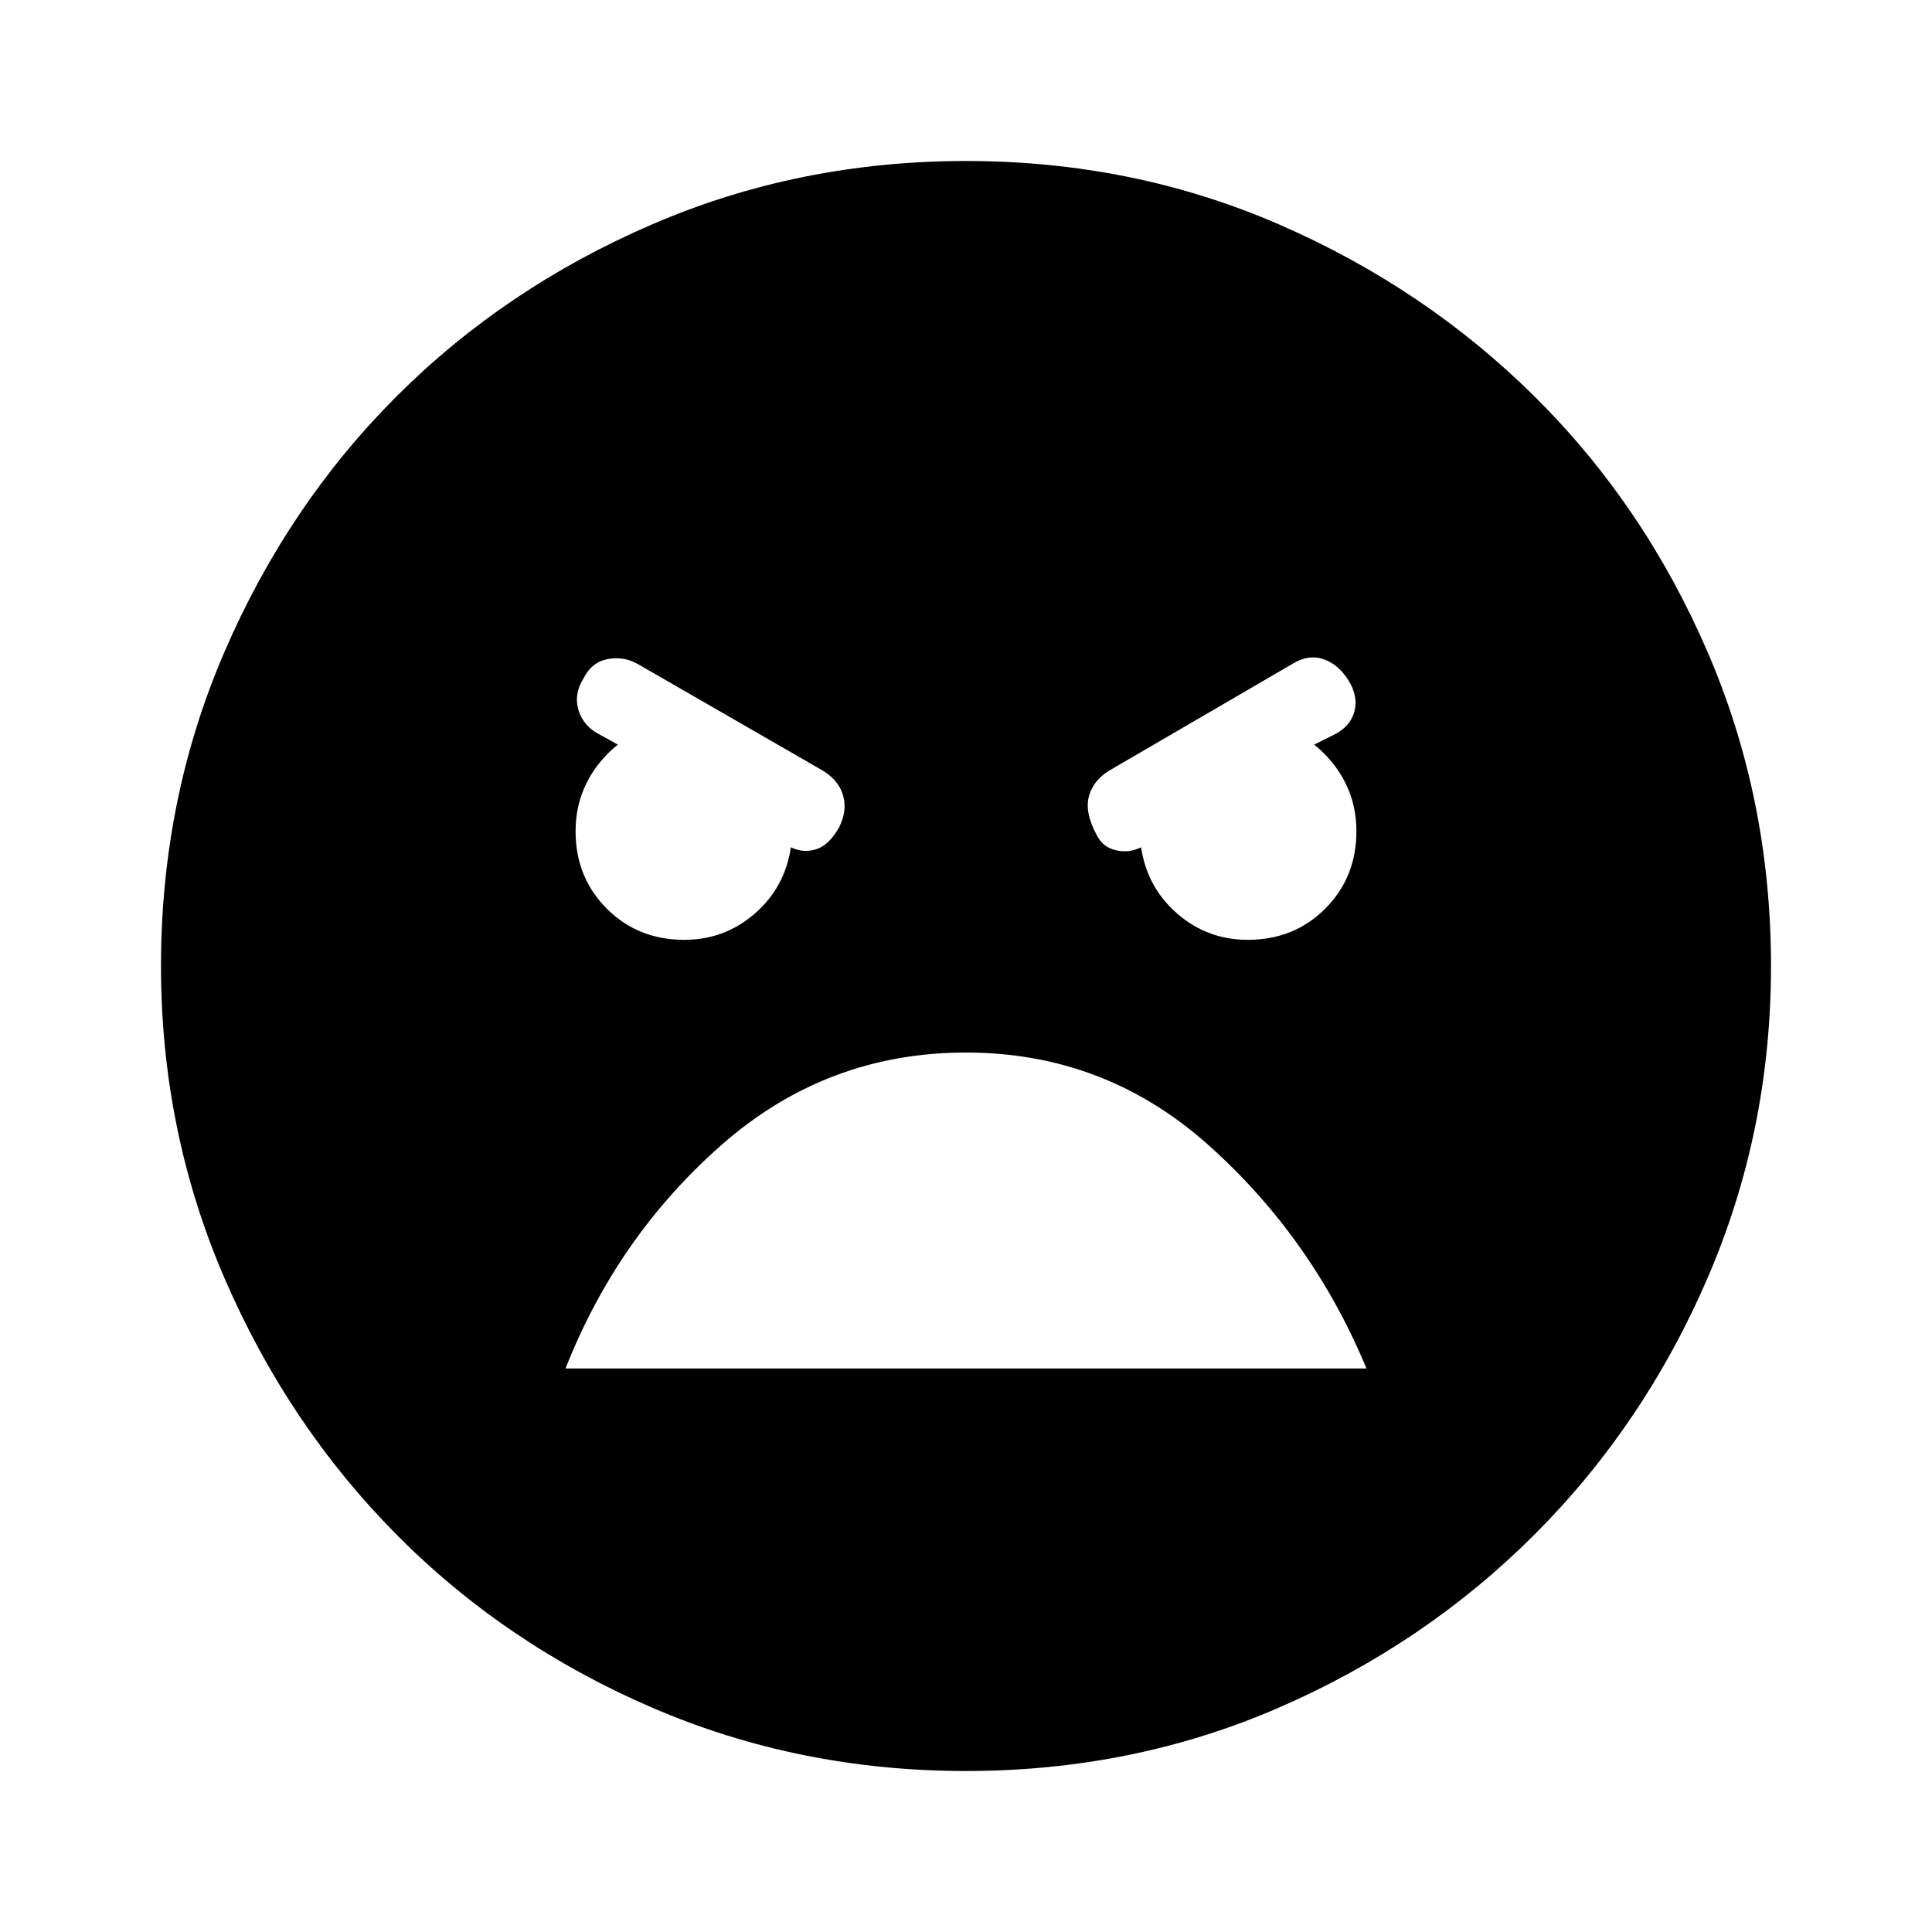 <svg xmlns="http://www.w3.org/2000/svg" width="48" height="48" viewBox="0 -960 960 960"><path d="M480-80q-83 0-156-31.5t-127-86Q143-252 111.5-325T80-480q0-83 31.5-156T197-763q54-54 127-85.5T480-880q83 0 155.5 31.5t127 85.5q54.5 54 86 127T880-480q0 82-31.5 155t-86 127.5q-54.5 54.5-127 86T480-80Zm140-413q23 0 38.5-15.5T674-547q0-13-5.5-24T653-590l10-5q8-4 10-11.5t-3-15.5q-5-8-12.5-10.5T642-630l-91 53q-8 5-10 13t4 19q3 6 9.5 7.5T567-539q3 20 18 33t35 13Zm-280 0q20 0 35-13t18-33q6 3 12.5 1t11.5-11q4-8 2-15.5T409-577l-92-53q-7-4-15-2.5t-12 9.5q-5 8-2.5 16t10.5 12l9 5q-10 8-15.5 19t-5.5 24q0 23 15.5 38.5T340-493Zm140 56q-69 0-121 45.5T281-280h398q-27-65-78.5-111T480-437Z"/></svg>
